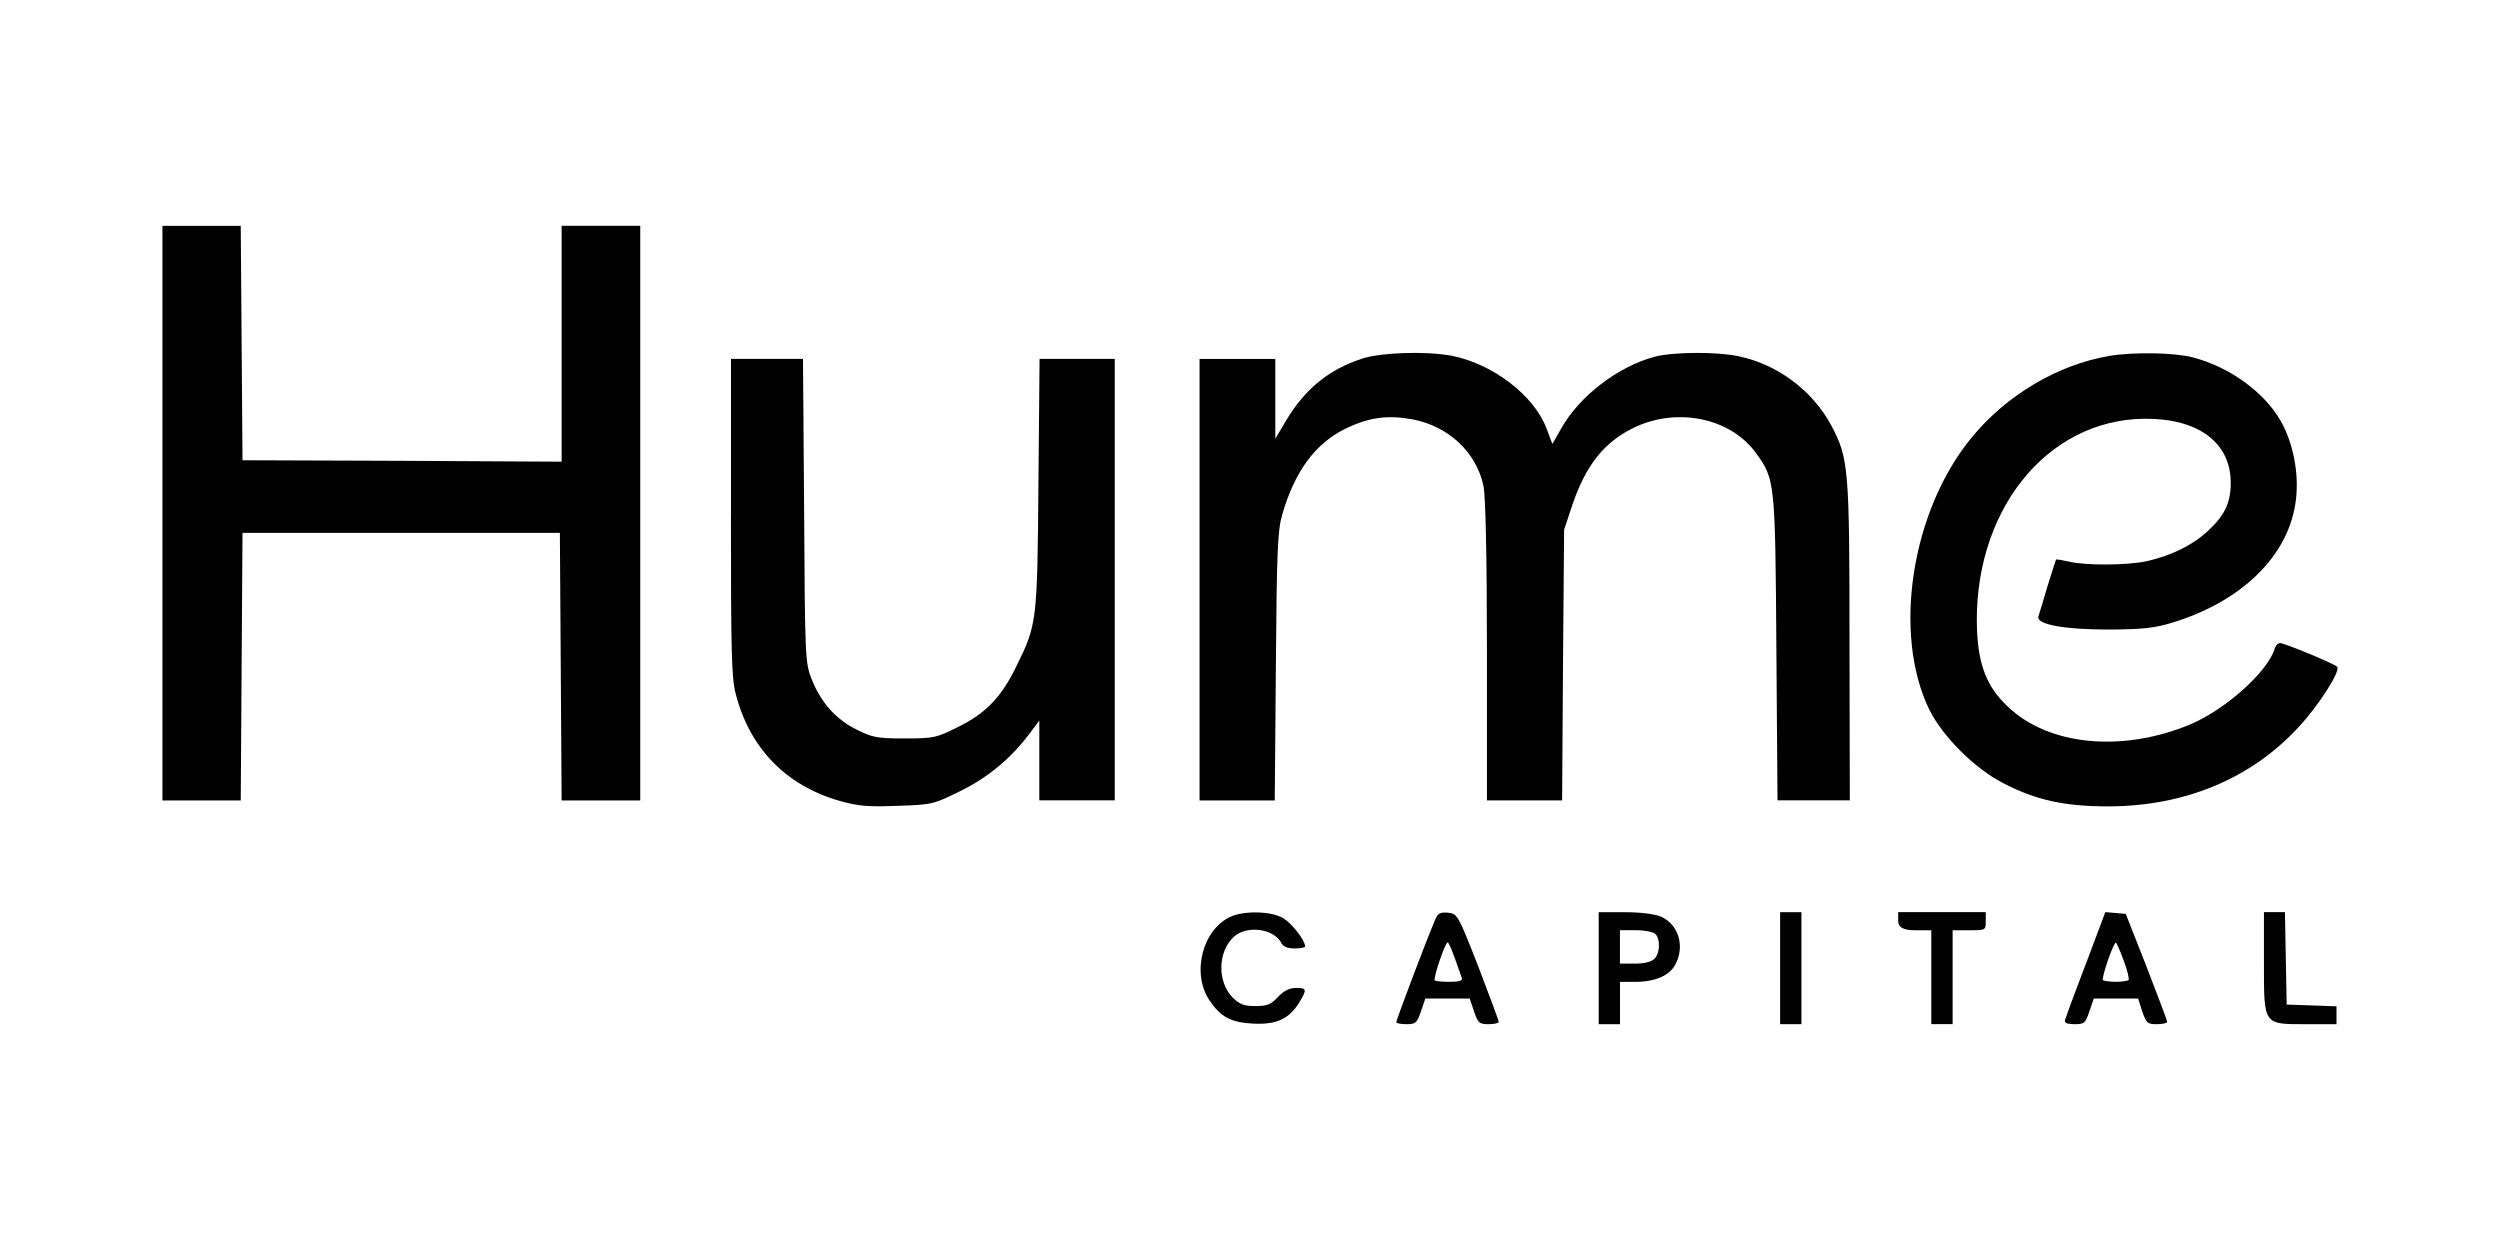 <?xml version="1.0" encoding="UTF-8"?>
<svg id="Layer_1" xmlns="http://www.w3.org/2000/svg" viewBox="0 0 400 200">
  <defs>
    <style>
      .cls-1 {
        fill: #010101;
      }
    </style>
  </defs>
  <path class="cls-1" d="M25.99,82.08v45.99h12.53l.14-21.43.14-21.38h50.78l.14,21.38.14,21.43h12.58V36.13h-12.58v37.74l-25.53-.14-25.53-.09-.14-18.75-.14-18.75h-12.53v45.94Z"/>
  <path class="cls-1" d="M217.96,57.38c-5.3,1.7-9.17,4.84-12.21,9.95l-1.7,2.86v-12.76h-12.12v70.64h12.03l.18-21.43c.14-18.43.28-21.8,1.01-24.28,1.98-6.91,5.3-11.43,10.14-13.78,3.82-1.84,6.77-2.21,10.78-1.47,5.71,1.11,10.14,5.25,11.29,10.64.32,1.61.55,11.01.55,26.4v23.91h12.03l.14-21.66.18-21.66,1.29-3.87c2.21-6.59,5.3-10.37,10.28-12.63,6.87-3.09,15.16-1.24,19.12,4.24,3.04,4.19,3.09,4.47,3.27,31.24l.18,24.33h11.57l-.05-25.3c0-27.88-.14-29.44-2.9-34.65-3-5.62-8.62-9.81-14.88-11.11-3.5-.74-10.46-.69-13.41.09-5.85,1.57-11.98,6.27-14.88,11.38l-1.47,2.58-.92-2.44c-1.98-5.35-8.71-10.46-15.3-11.7-4.19-.74-11.06-.51-14.19.46Z"/>
  <path class="cls-1" d="M337.44,56.96c-8.16,1.38-16.36,6.22-21.93,12.99-9.68,11.7-12.76,31.38-6.82,43.59,2.12,4.29,7.23,9.4,11.8,11.75,5.21,2.72,9.81,3.73,16.77,3.73,12.26,0,22.9-4.42,30.5-12.67,3.27-3.5,6.82-9.08,6.17-9.68-.51-.51-8.43-3.78-9.12-3.78-.32,0-.74.41-.88.97-1.2,3.73-7.93,9.72-13.55,12.07-10.92,4.52-22.72,3.36-29.21-2.95-3.23-3.04-4.56-6.45-4.84-11.93-.83-18.98,10.97-33.96,26.86-34.05,8.57-.05,13.73,3.82,13.73,10.28,0,3.18-1.01,5.25-3.73,7.74-2.44,2.26-5.9,3.92-9.81,4.79-3.13.65-9.63.69-12.35.05-1.06-.23-1.98-.41-2.07-.32-.05.09-.65,1.98-1.34,4.19-.65,2.26-1.34,4.47-1.47,4.88-.41,1.29,3.96,2.12,11.43,2.12,5.44-.05,7.1-.23,10.14-1.15,11.7-3.64,19.12-11.43,19.72-20.6.28-4.05-.74-8.62-2.63-11.8-2.67-4.56-8.16-8.48-13.96-10-3-.78-9.49-.88-13.41-.23Z"/>
  <path class="cls-1" d="M116.95,82.72c0,21.15.09,25.76.74,28.2,2.21,8.75,8.06,14.79,16.68,17.23,2.95.83,4.52.97,9.26.78,5.58-.18,5.71-.23,10.18-2.44s8.2-5.39,11.24-9.54l1.24-1.66v12.76h12.07V57.42h-12.03l-.18,19.95c-.18,22.07-.23,22.53-3.5,29.17-2.4,4.98-4.93,7.6-9.35,9.77-3.5,1.75-3.87,1.84-8.52,1.84-4.38,0-5.16-.14-7.65-1.38-3.32-1.61-5.76-4.33-7.23-8.02-1.06-2.67-1.11-3.18-1.24-27l-.18-24.33h-11.52v25.3Z"/>
  <path class="cls-1" d="M196.99,146.63c-4.61,2.03-6.4,9.08-3.46,13.46,1.84,2.67,3.41,3.5,7,3.69,3.73.18,5.71-.74,7.37-3.41,1.24-2.07,1.2-2.3-.55-2.3-1.06,0-1.94.46-2.86,1.43-1.15,1.24-1.75,1.47-3.64,1.47s-2.49-.28-3.64-1.38c-2.44-2.49-2.4-7.28.18-9.68,2.03-1.89,6.36-1.38,7.6.92.32.65,1.01.92,2.17.92.92,0,1.66-.14,1.66-.32,0-.97-2.07-3.64-3.5-4.52-1.84-1.11-6.08-1.24-8.34-.28Z"/>
  <path class="cls-1" d="M229.48,147.51c-1.43,3.36-6.08,15.71-6.08,16.04,0,.18.74.32,1.61.32,1.52,0,1.7-.18,2.35-2.07l.69-2.03h7.1l.69,2.03c.65,1.89.83,2.07,2.35,2.07.88,0,1.61-.18,1.61-.37s-1.47-4.15-3.27-8.85c-3.27-8.34-3.32-8.43-4.84-8.62-1.38-.09-1.66.05-2.21,1.47ZM232.79,153.36c.51,1.38.97,2.81,1.11,3.13.14.41-.41.6-1.94.6-1.2,0-2.26-.09-2.4-.23-.28-.32,1.66-6.08,2.07-6.08.14,0,.65,1.15,1.15,2.58Z"/>
  <path class="cls-1" d="M255.79,154.93v8.94h3.41v-6.77h2.4c3.23,0,5.58-1.01,6.5-2.86,1.52-2.95.41-6.4-2.4-7.6-1.01-.41-3.32-.69-5.76-.69h-4.15v8.99ZM264.86,149.44c.83.83.74,3.09-.14,3.96-.51.51-1.66.78-3.18.78h-2.35v-5.35h2.53c1.43,0,2.81.28,3.13.6Z"/>
  <path class="cls-1" d="M284.82,154.93v8.94h3.41v-17.92h-3.41v8.99Z"/>
  <path class="cls-1" d="M303.71,147.41q0,1.43,2.63,1.43h2.67v15.02h3.41v-15.02h2.63c2.63,0,2.67,0,2.67-1.43v-1.47h-14.01v1.47Z"/>
  <path class="cls-1" d="M333.71,154.28c-1.75,4.56-3.23,8.62-3.32,8.94-.09.46.37.65,1.52.65,1.57,0,1.75-.14,2.4-2.07l.69-2.03h7.1l.65,2.03c.65,1.89.83,2.07,2.35,2.07.92,0,1.66-.18,1.66-.37s-1.52-4.15-3.32-8.85l-3.32-8.43-1.61-.14-1.66-.14-3.13,8.34ZM339.79,153.68c.6,1.57.92,3,.78,3.13s-1.06.28-2.03.28-1.94-.14-2.07-.28c-.28-.28,1.66-5.99,2.07-5.99.09,0,.69,1.29,1.24,2.86Z"/>
  <path class="cls-1" d="M362.23,153.96c0,10.14-.14,9.91,6.77,9.91h4.84v-2.86l-4.01-.14-3.96-.14-.14-7.37-.14-7.42h-3.36v8.02Z"/>
</svg>